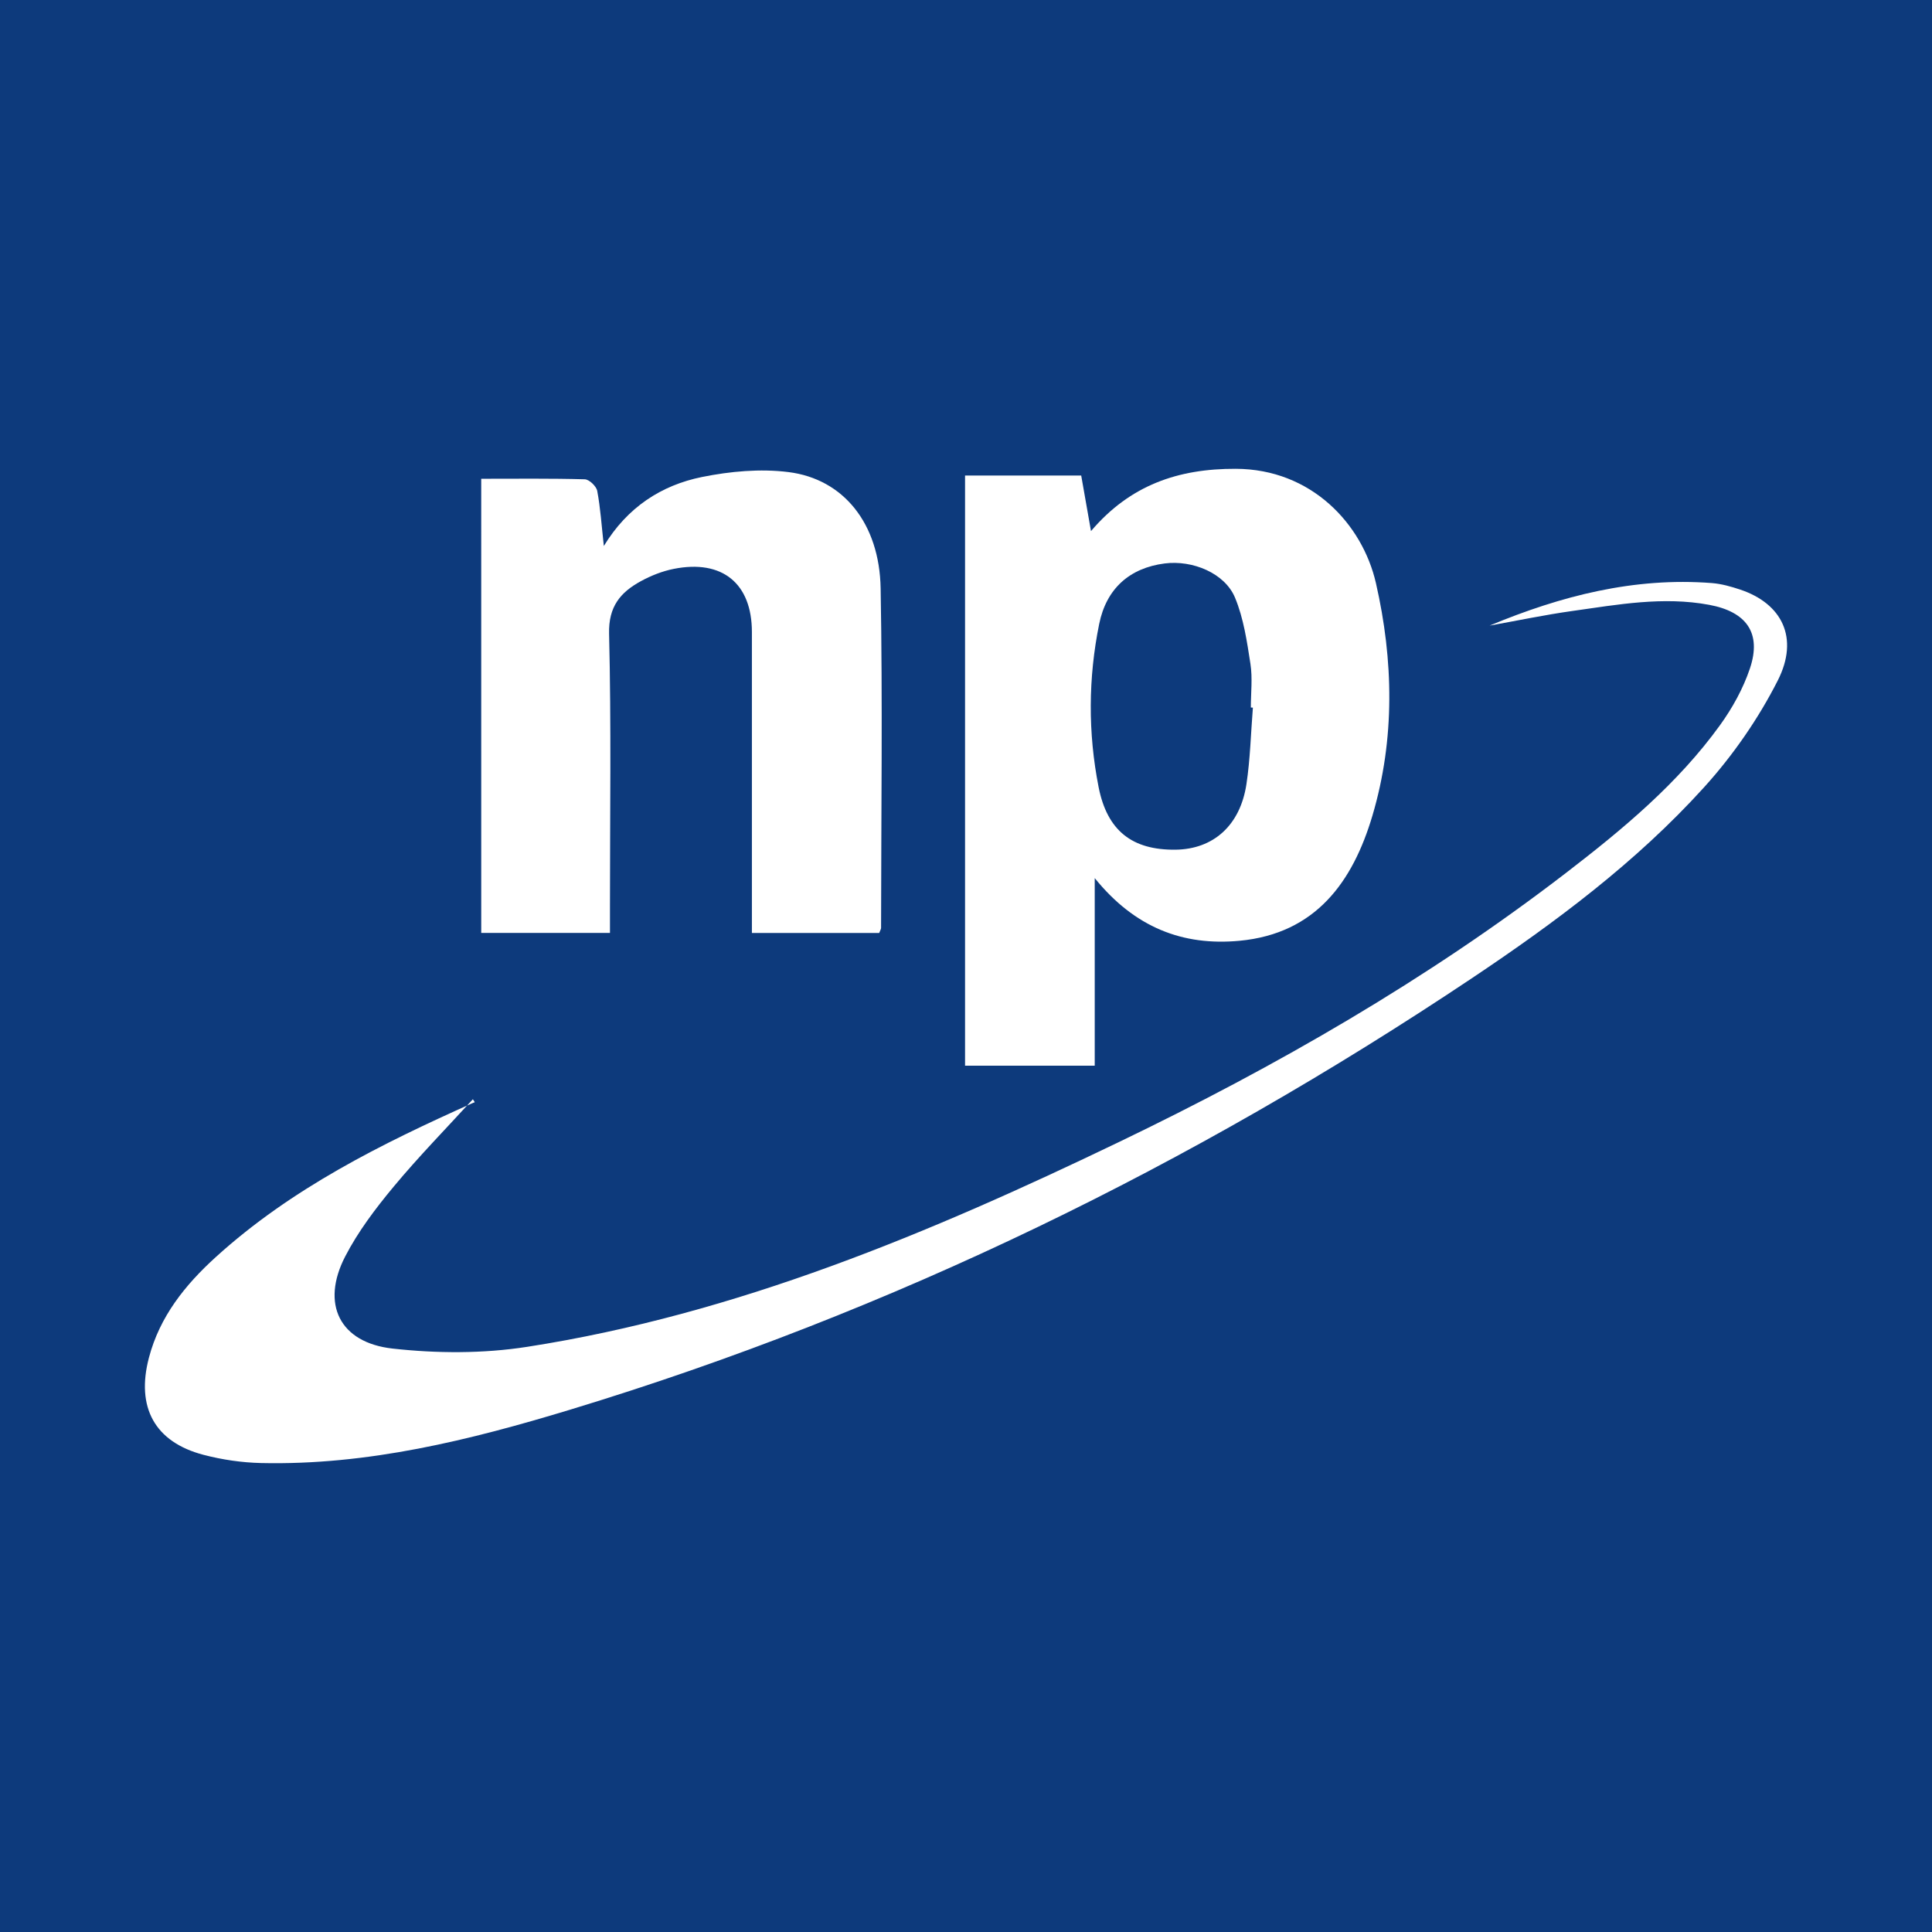<?xml version="1.0" encoding="utf-8"?>
<!-- Generator: Adobe Illustrator 17.0.0, SVG Export Plug-In . SVG Version: 6.00 Build 0)  -->
<!DOCTYPE svg PUBLIC "-//W3C//DTD SVG 1.1//EN" "http://www.w3.org/Graphics/SVG/1.1/DTD/svg11.dtd">
<svg version="1.1" id="Layer_1" xmlns="http://www.w3.org/2000/svg" xmlns:xlink="http://www.w3.org/1999/xlink" x="0px" y="0px"
	 width="200px" height="200px" viewBox="0 0 200 200" enable-background="new 0 0 200 200" xml:space="preserve">
<rect fill="#0D3A7C" width="200" height="200"/>
<g>
	<path fill="#FFFFFF" d="M99.902,49.225c4.073,0,7.996,0,12.024,0c0.332,1.889,0.65,3.692,1.013,5.754
		c4.047-4.761,9.016-6.469,14.985-6.449c7.834,0.026,13.114,5.717,14.514,11.843c1.82,7.968,1.987,16.119-0.361,24.047
		c-2.033,6.864-5.872,12.224-13.753,12.968c-5.88,0.555-10.866-1.373-14.998-6.487c0,6.748,0,12.987,0,19.418
		c-4.607,0-8.936,0-13.424,0C99.902,90.049,99.902,69.756,99.902,49.225z M129.699,73.254c-0.071-0.005-0.141-0.009-0.212-0.014
		c0-1.51,0.186-3.048-0.043-4.523c-0.36-2.318-0.705-4.714-1.597-6.852c-1.06-2.54-4.402-3.908-7.29-3.535
		c-3.6,0.465-6.021,2.578-6.769,6.259c-1.14,5.611-1.167,11.27-0.061,16.89c0.889,4.518,3.475,6.536,7.974,6.48
		c3.899-0.049,6.681-2.507,7.328-6.775C129.426,78.566,129.487,75.898,129.699,73.254z"/>
	<path fill="#FFFFFF" d="M154.201,64.763c7.391-3.08,14.977-5.029,23.012-4.404c0.986,0.077,1.975,0.357,2.92,0.671
		c4.339,1.445,6.139,5.001,3.904,9.409c-2.014,3.972-4.651,7.77-7.644,11.074c-7.031,7.762-15.422,14.004-24.096,19.8
		c-28.923,19.327-59.878,34.466-93.201,44.593c-10.442,3.173-21.029,5.8-32.074,5.547c-1.99-0.046-4.018-0.344-5.945-0.847
		c-5.069-1.323-7.007-4.933-5.662-10.052c1.124-4.281,3.759-7.551,6.933-10.432c7.818-7.096,17.134-11.716,26.66-15.971
		c0.095-0.042,0.247,0.045-0.058-0.356c-2.75,3.012-5.611,5.932-8.214,9.066c-1.868,2.249-3.676,4.636-5.009,7.221
		c-2.521,4.89-0.587,8.909,4.915,9.521c4.584,0.51,9.368,0.53,13.916-0.178c21.691-3.375,41.707-11.785,61.317-21.222
		c16.265-7.827,31.873-16.798,46.22-27.827c5.877-4.519,11.589-9.252,15.967-15.317c1.284-1.779,2.396-3.792,3.091-5.864
		c1.237-3.69-0.384-5.872-4.219-6.584c-4.775-0.887-9.444-0.027-14.125,0.631C159.926,63.646,157.07,64.249,154.201,64.763z"/>
	<path fill="#FFFFFF" d="M49.816,49.562c3.702,0,7.214-0.045,10.722,0.055c0.458,0.013,1.194,0.717,1.286,1.199
		c0.333,1.755,0.447,3.552,0.685,5.706c2.431-4.003,5.944-6.291,10.167-7.144c2.908-0.588,6.023-0.874,8.947-0.508
		c5.708,0.715,9.422,5.339,9.541,12.04c0.208,11.711,0.054,23.429,0.045,35.143c0,0.129-0.092,0.258-0.195,0.527
		c-4.227,0-8.506,0-13.177,0c0-0.823,0-1.648,0-2.473c0-9.559-0.001-19.119,0-28.678c0.001-5.024-3.058-7.539-8.088-6.539
		c-1.177,0.234-2.352,0.697-3.407,1.274c-2.105,1.15-3.358,2.614-3.289,5.435c0.23,9.41,0.089,18.829,0.091,28.245
		c0,0.849,0,1.699,0,2.734c-4.532,0-8.858,0-13.326,0C49.816,80.983,49.816,65.426,49.816,49.562z"/>
</g>
</svg>
